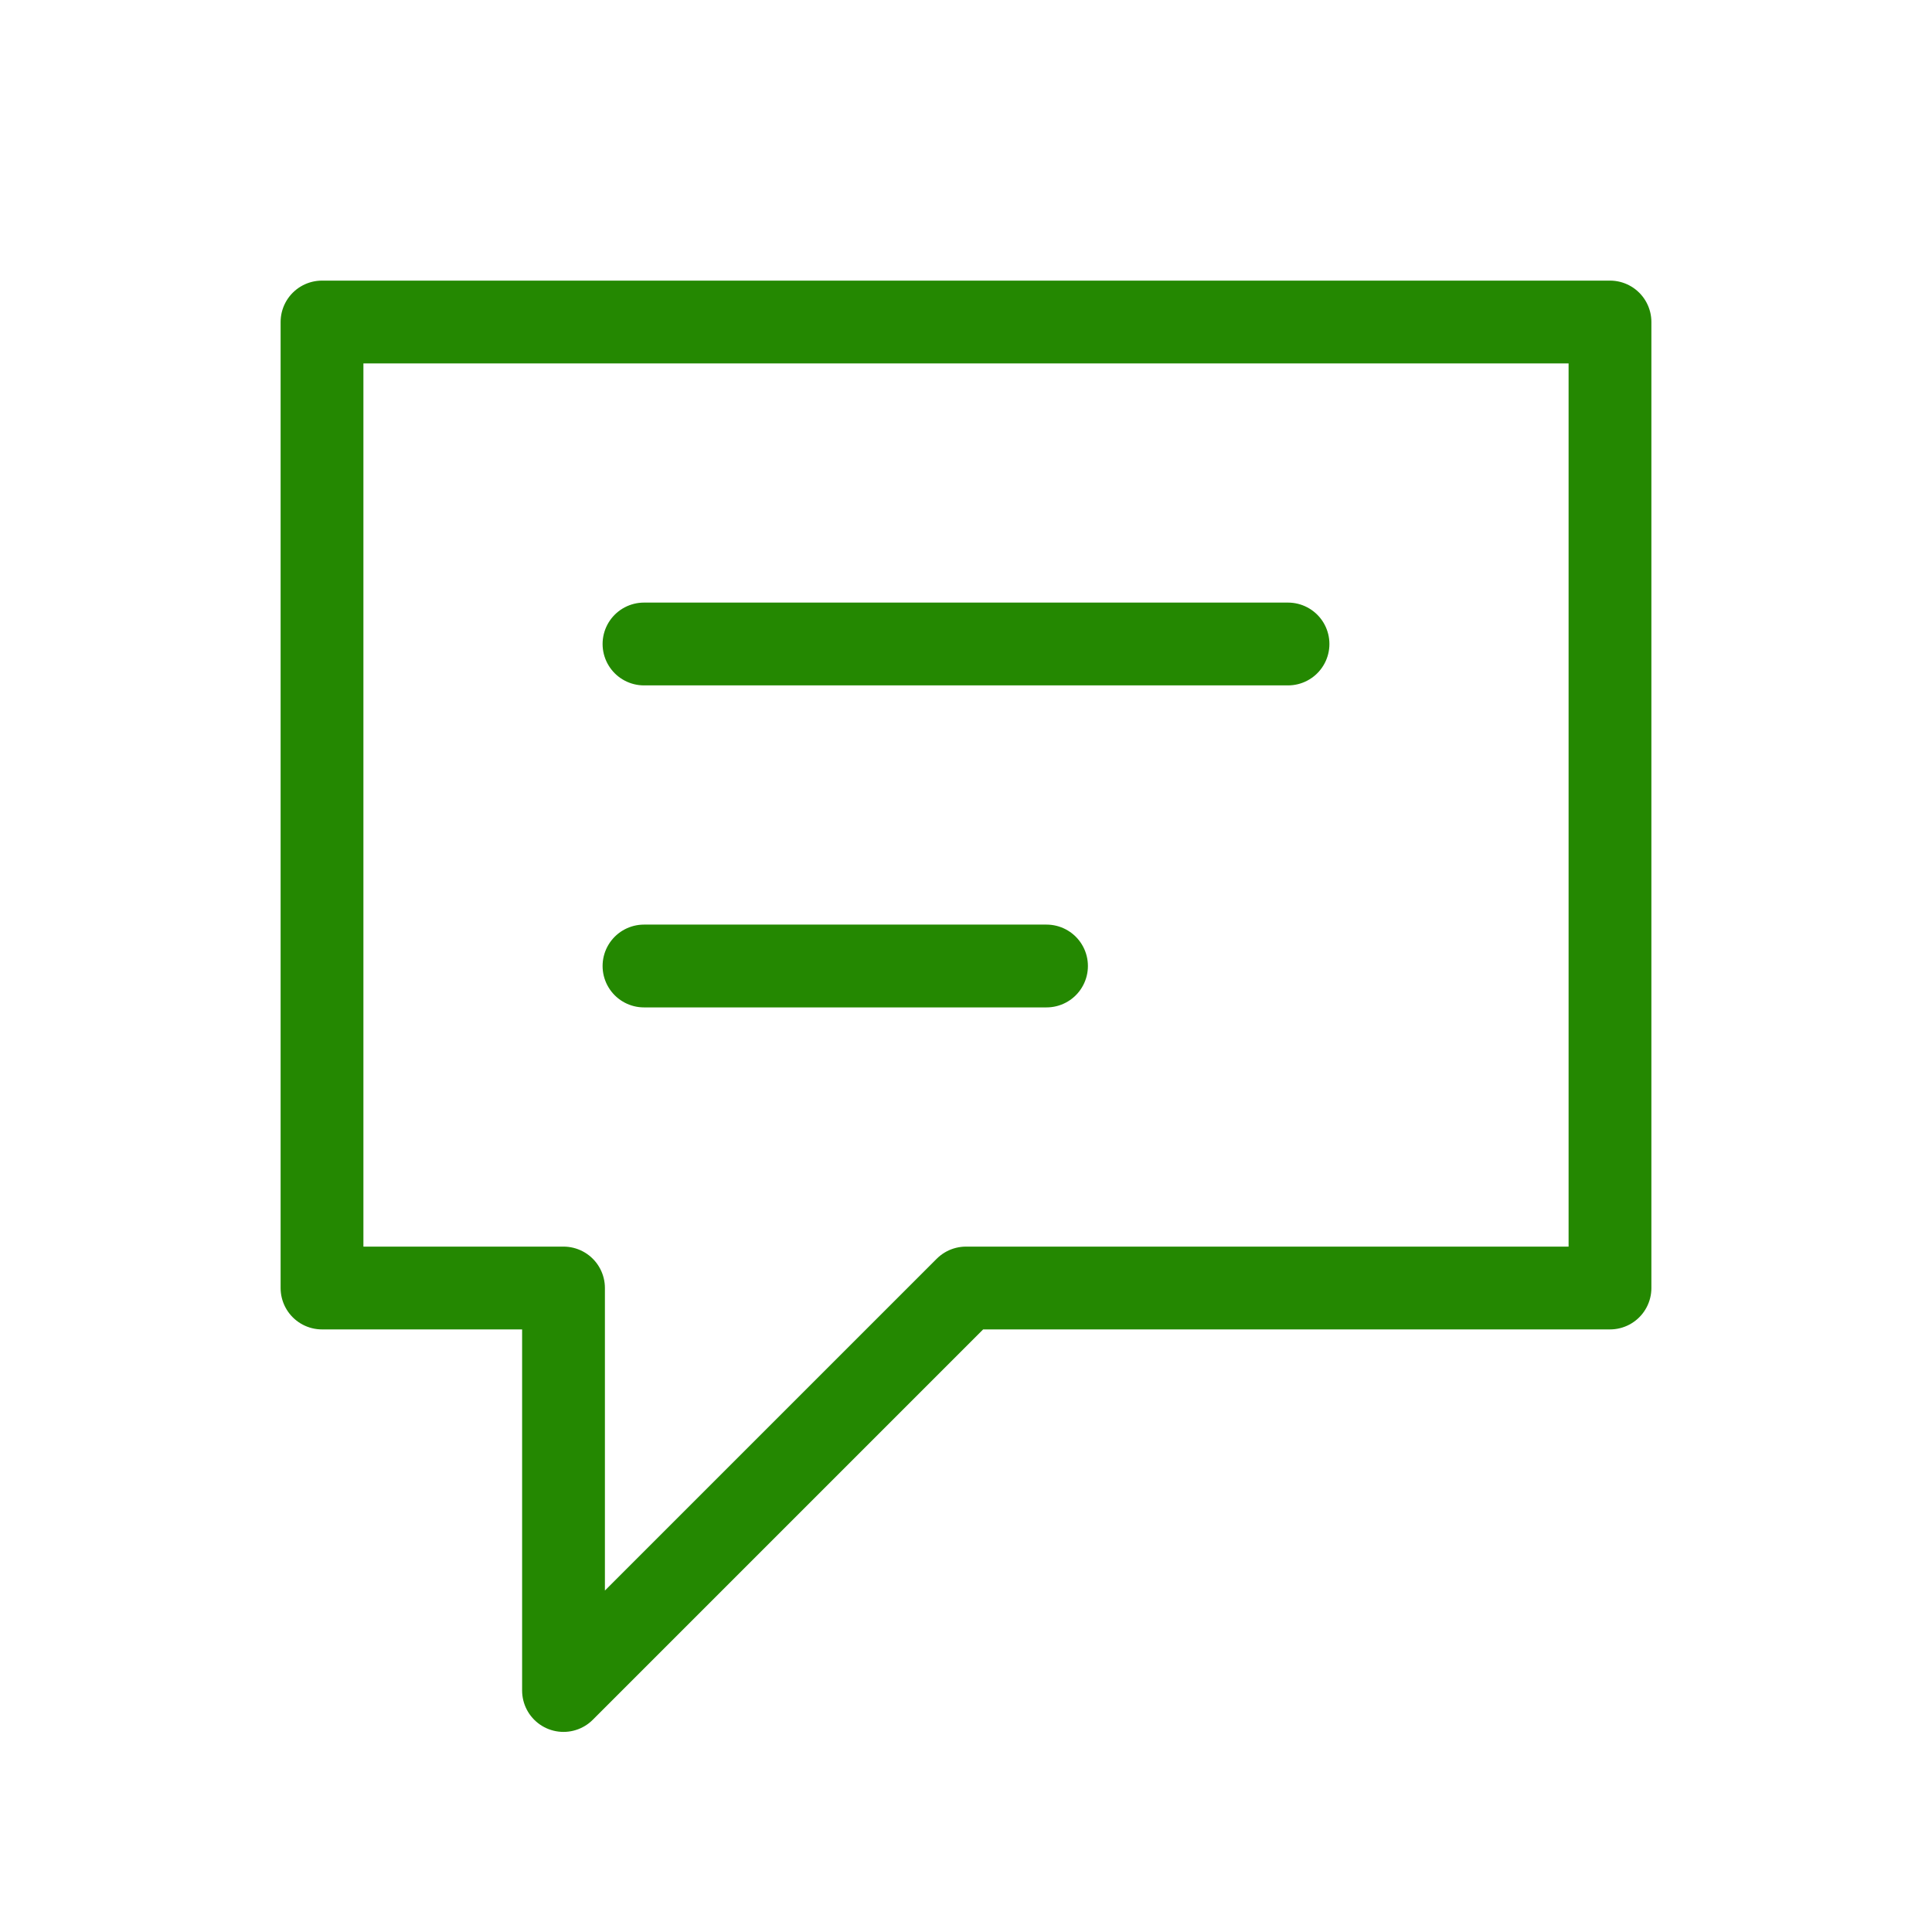 <svg xmlns="http://www.w3.org/2000/svg" width="70" height="70" viewBox="0 0 70 70" fill="none"><path d="M23.333 23.333H46.667M23.333 35H37.917M20.417 46.667V61.25L35 46.667H58.333V11.667H11.667V46.667H20.417Z" stroke="#248801" stroke-width="3" stroke-linecap="round" stroke-linejoin="round"></path></svg>